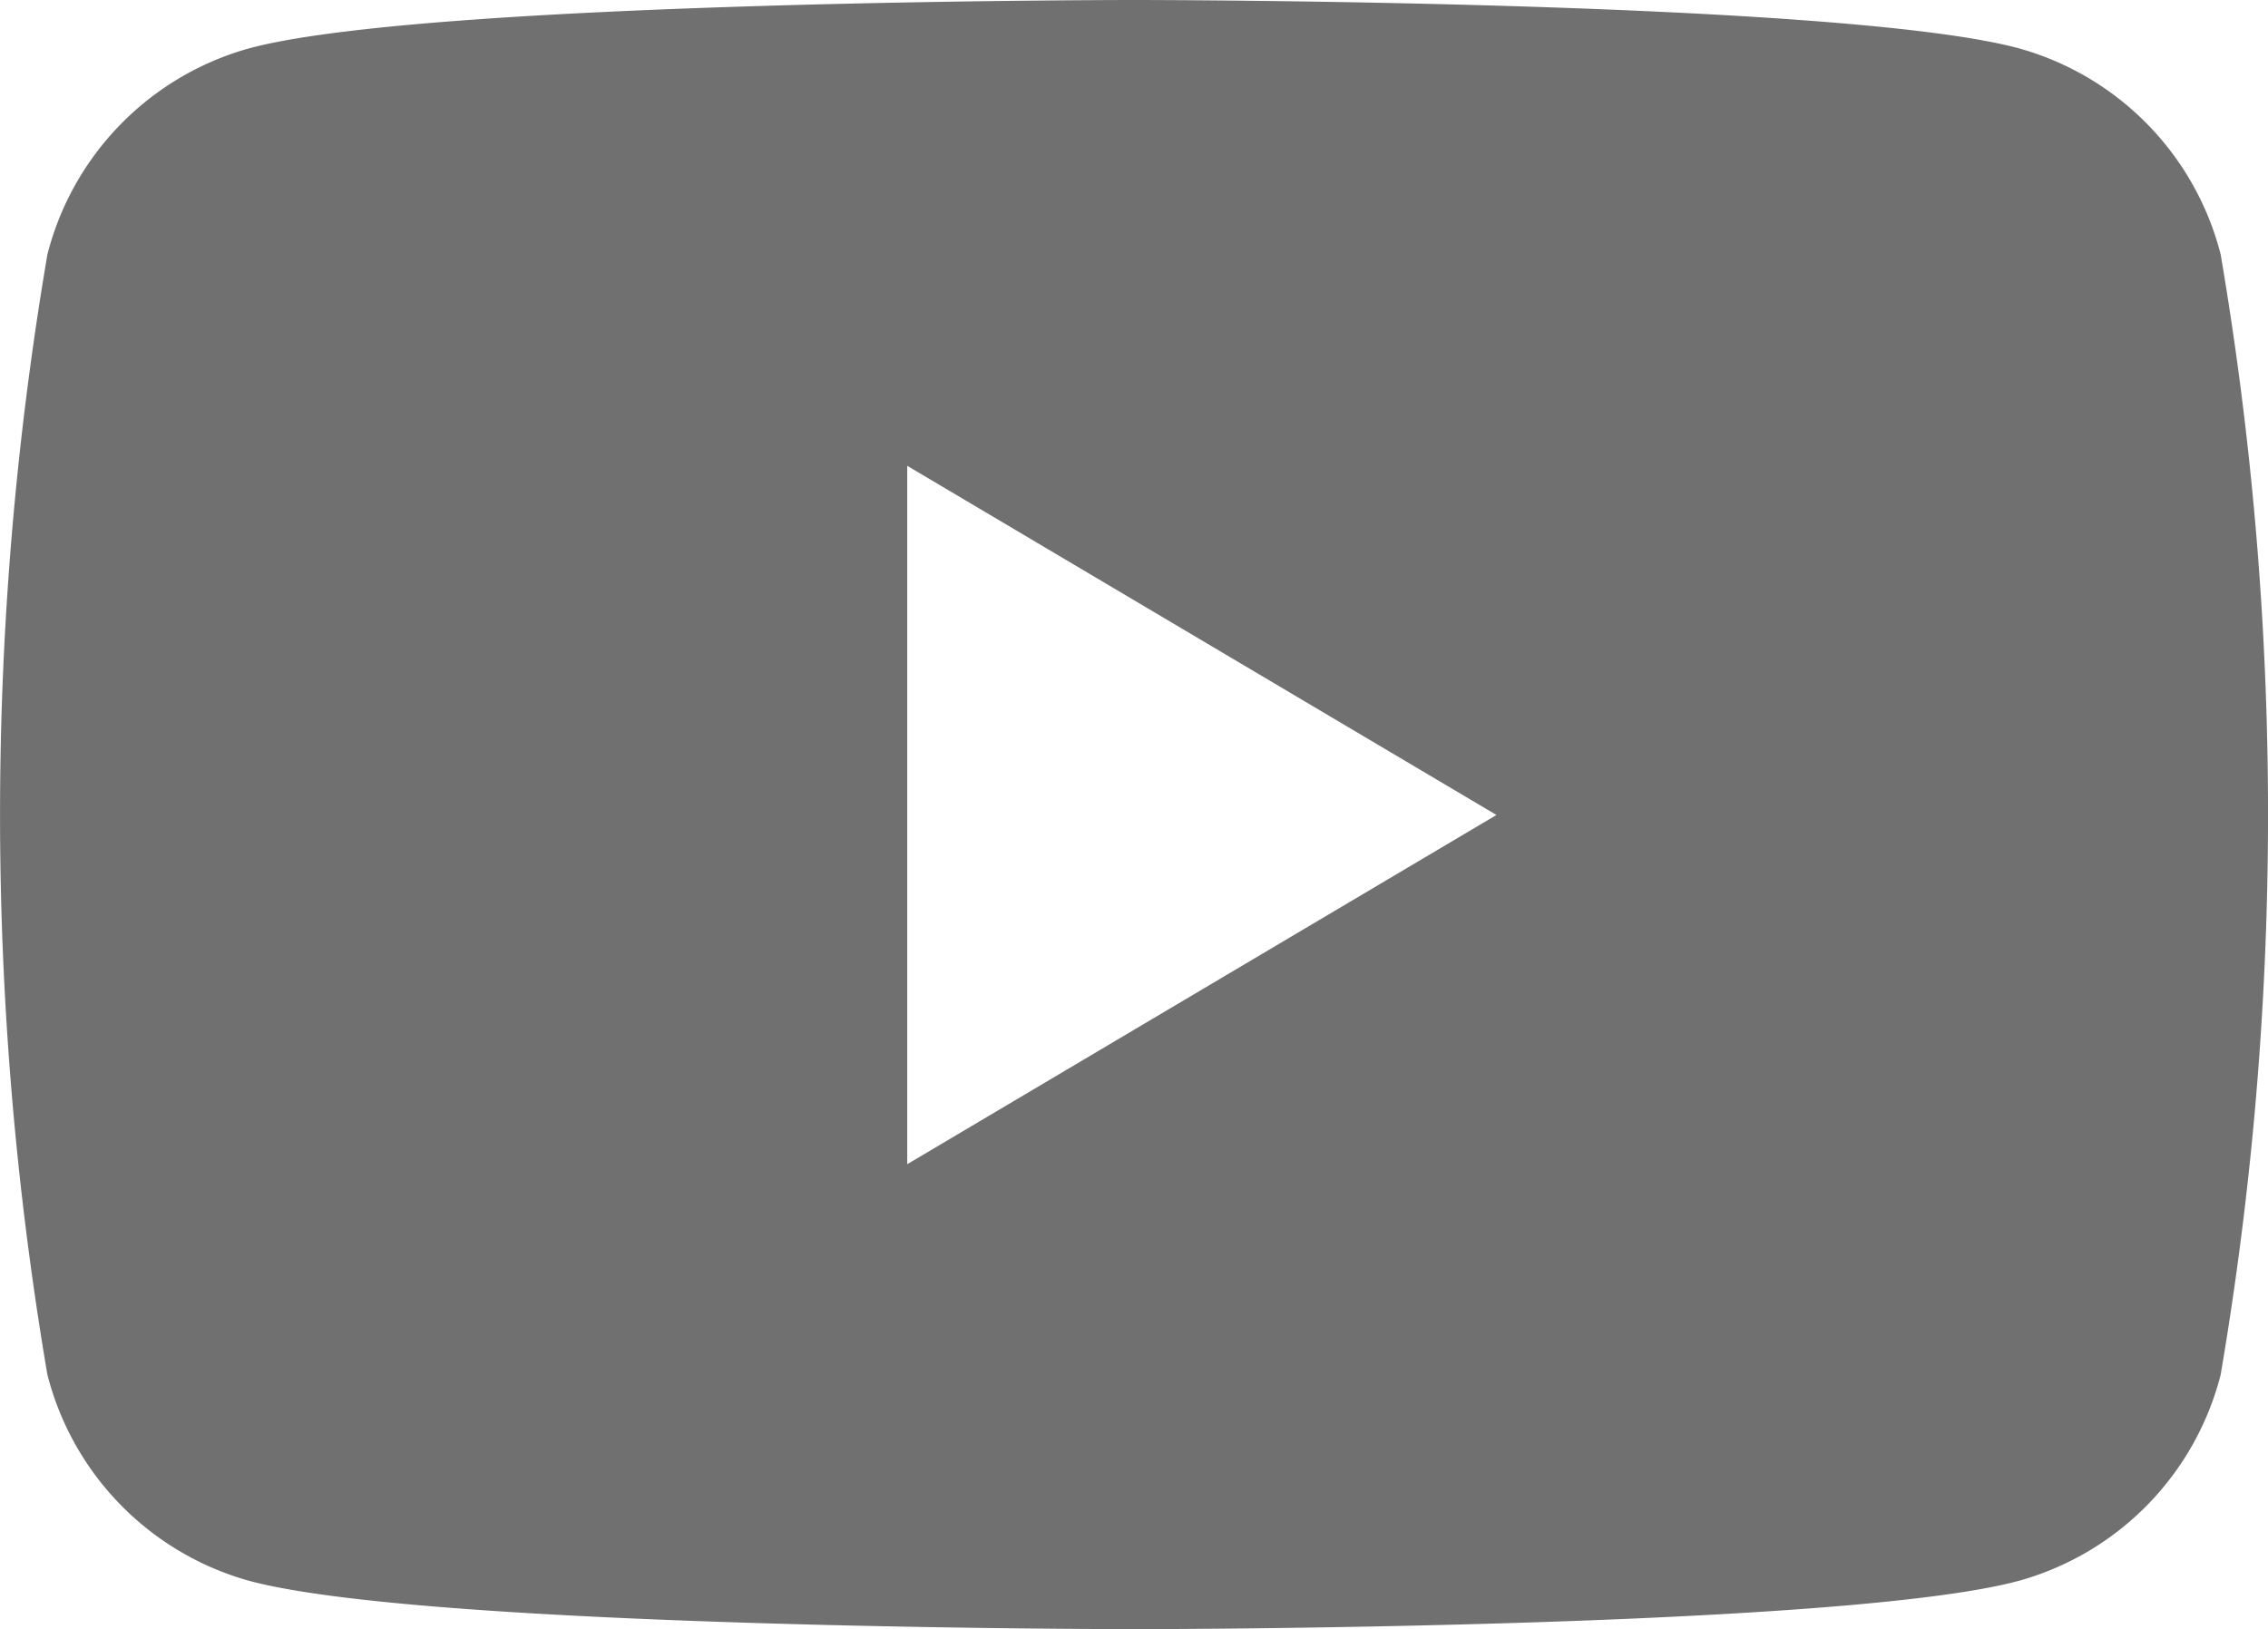 <svg xmlns="http://www.w3.org/2000/svg" width="33.399" height="24" viewBox="0 0 33.399 24">
    <path fill="#707070" d="M117.252 88.787a4.24 4.24 0 0 0-2.953-3.031c-2.6-.717-13.049-.717-13.049-.717s-10.444 0-13.049.717a4.24 4.24 0 0 0-2.953 3.031 49.149 49.149 0 0 0 0 16.5 4.24 4.24 0 0 0 2.953 3.031c2.6.717 13.049.717 13.049.717s10.444 0 13.049-.717a4.24 4.24 0 0 0 2.953-3.031 49.148 49.148 0 0 0 0-16.5zm-19.342 13.4V91.9l8.677 5.143z" transform="translate(-84.55 -85.039)"/>
</svg>

